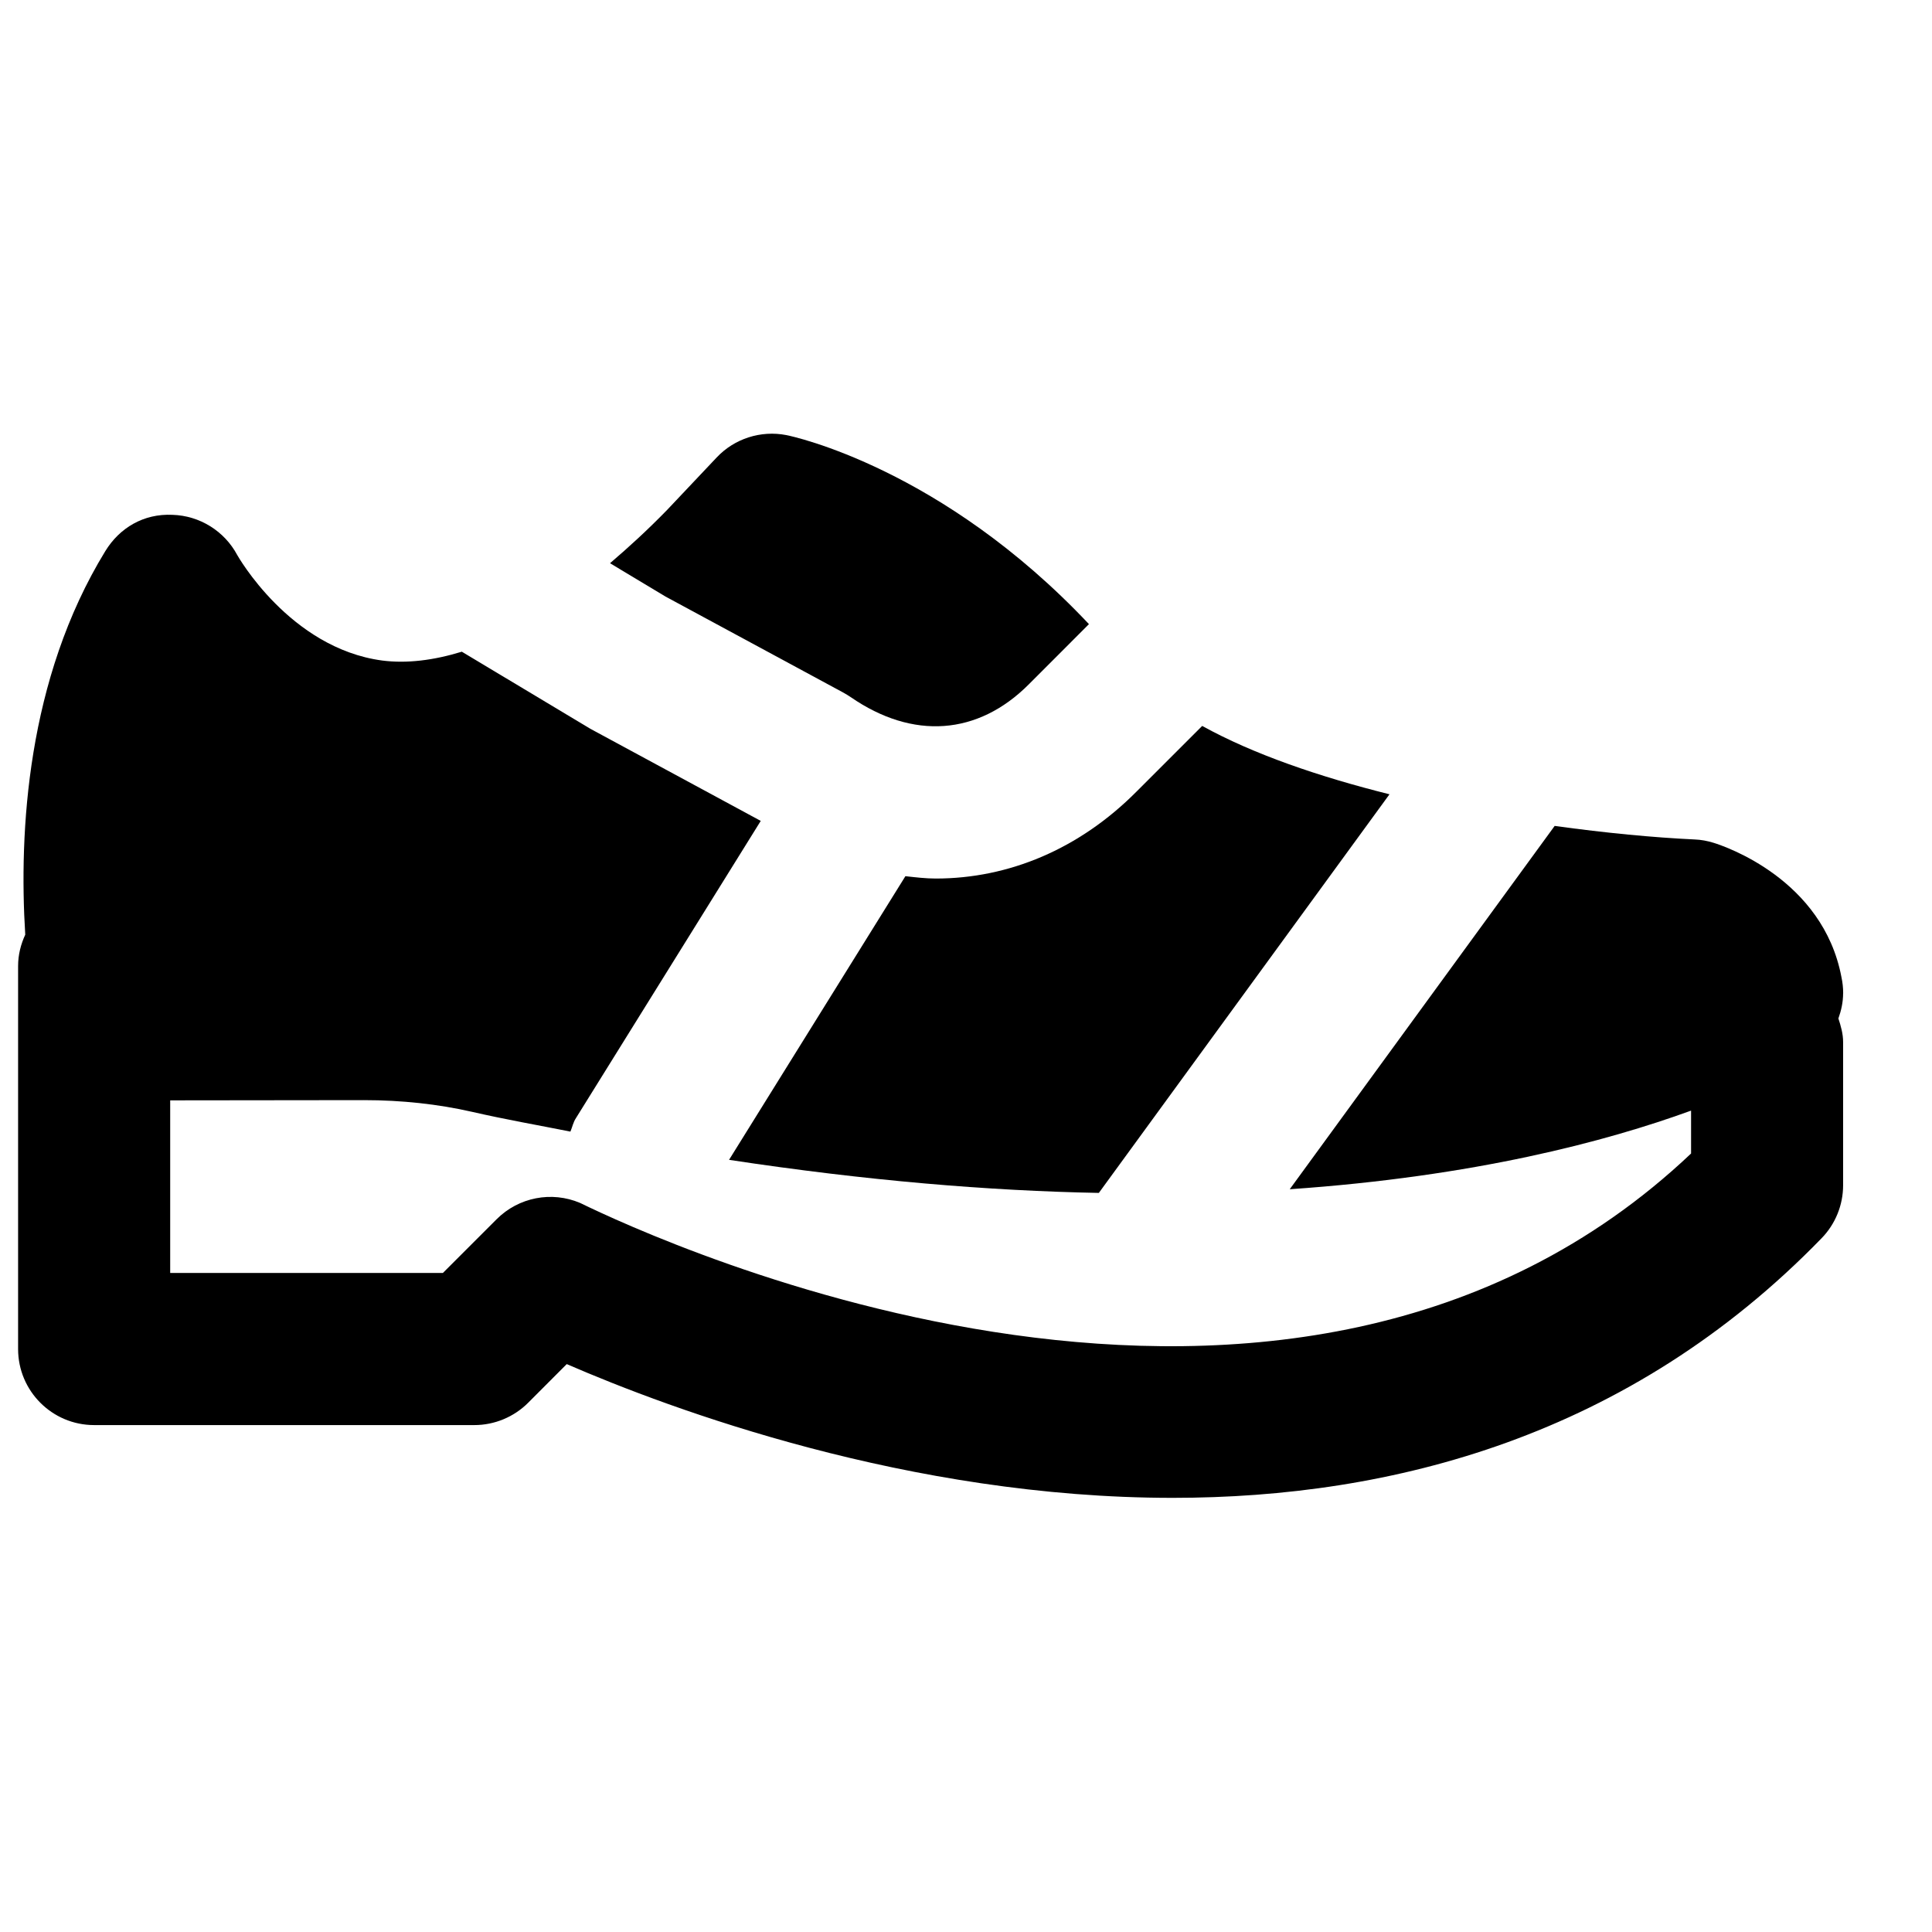 <?xml version="1.0" encoding="UTF-8"?>
<!-- Uploaded to: ICON Repo, www.svgrepo.com, Generator: ICON Repo Mixer Tools -->
<svg width="800px" height="800px" version="1.1" viewBox="144 144 512 512" xmlns="http://www.w3.org/2000/svg">
 <defs>
  <clipPath id="a">
   <path d="m148.09 280h484.91v261h-484.91z"/>
  </clipPath>
 </defs>
 <path d="m367.55 327.58c0.645 0.363 1.27 0.746 1.871 1.148 16.527 11.406 33.738 10.156 47.238-3.387l15.922-15.941c-38.895-41.293-78.395-49.754-80.207-50.098-6.731-1.309-13.746 0.926-18.461 5.945l-13.117 13.883c-5.141 5.281-10.156 9.875-15.137 14.129l14.73 8.848z" fill-rule="evenodd"/>
 <path d="m383.94 376.2-46.734 75.168c36.336 5.519 68.98 8.223 98 8.766l77.023-105.64c-18.578-4.637-36.133-10.641-49.633-18.117l-17.414 17.41c-15.195 15.277-33.914 23.035-53.184 23.035-2.656 0-5.359-0.324-8.059-0.625" fill-rule="evenodd"/>
 <g clip-path="url(#a)">
  <path d="m632.46 407.23c0-1.469-0.16-2.902-0.461-4.293-4.898-25.895-30.875-34.66-33.879-35.586-1.633-0.504-3.324-0.828-5.035-0.887-10.781-0.504-23.578-1.715-37.082-3.59l-70.211 96.289c49.031-3.387 83.855-12.656 106.36-20.836v11.363c-106.46 100.76-273.95 23.074-294.41 13.102-7.574-3.207-16.301-1.512-22.125 4.312l-14.25 14.246h-72.266v-45.746l51.328-0.059c10.016 0 19.648 1.047 28.676 3.102 9.051 2.074 17.395 3.508 26.059 5.238 0.504-1.188 0.727-2.457 1.473-3.586l48.969-78.754-45.184-24.426-34.035-20.414c-7.438 2.277-14.551 3.184-21.121 2.336-24.504-3.285-38.309-27.809-38.391-27.949-3.406-6.367-9.953-10.441-17.168-10.66-7.66-0.363-14.027 3.465-17.797 9.613-20.816 33.977-22.91 74.461-21.219 101.65-1.168 2.539-1.895 5.32-1.895 8.301v101.51c0 11.125 9.027 20.152 20.152 20.152h100.76c5.34 0 10.48-2.137 14.25-5.906l10.234-10.254c27.672 12.008 90.727 35.445 160.57 35.445 58.102 0 120.94-16.223 171.98-68.801 3.648-3.746 5.703-8.785 5.703-14.043v-37.949c0-2.215-0.602-4.25-1.25-6.246 0.746-2.098 1.25-4.312 1.25-6.672" fill-rule="evenodd"/>
 </g>
</svg>